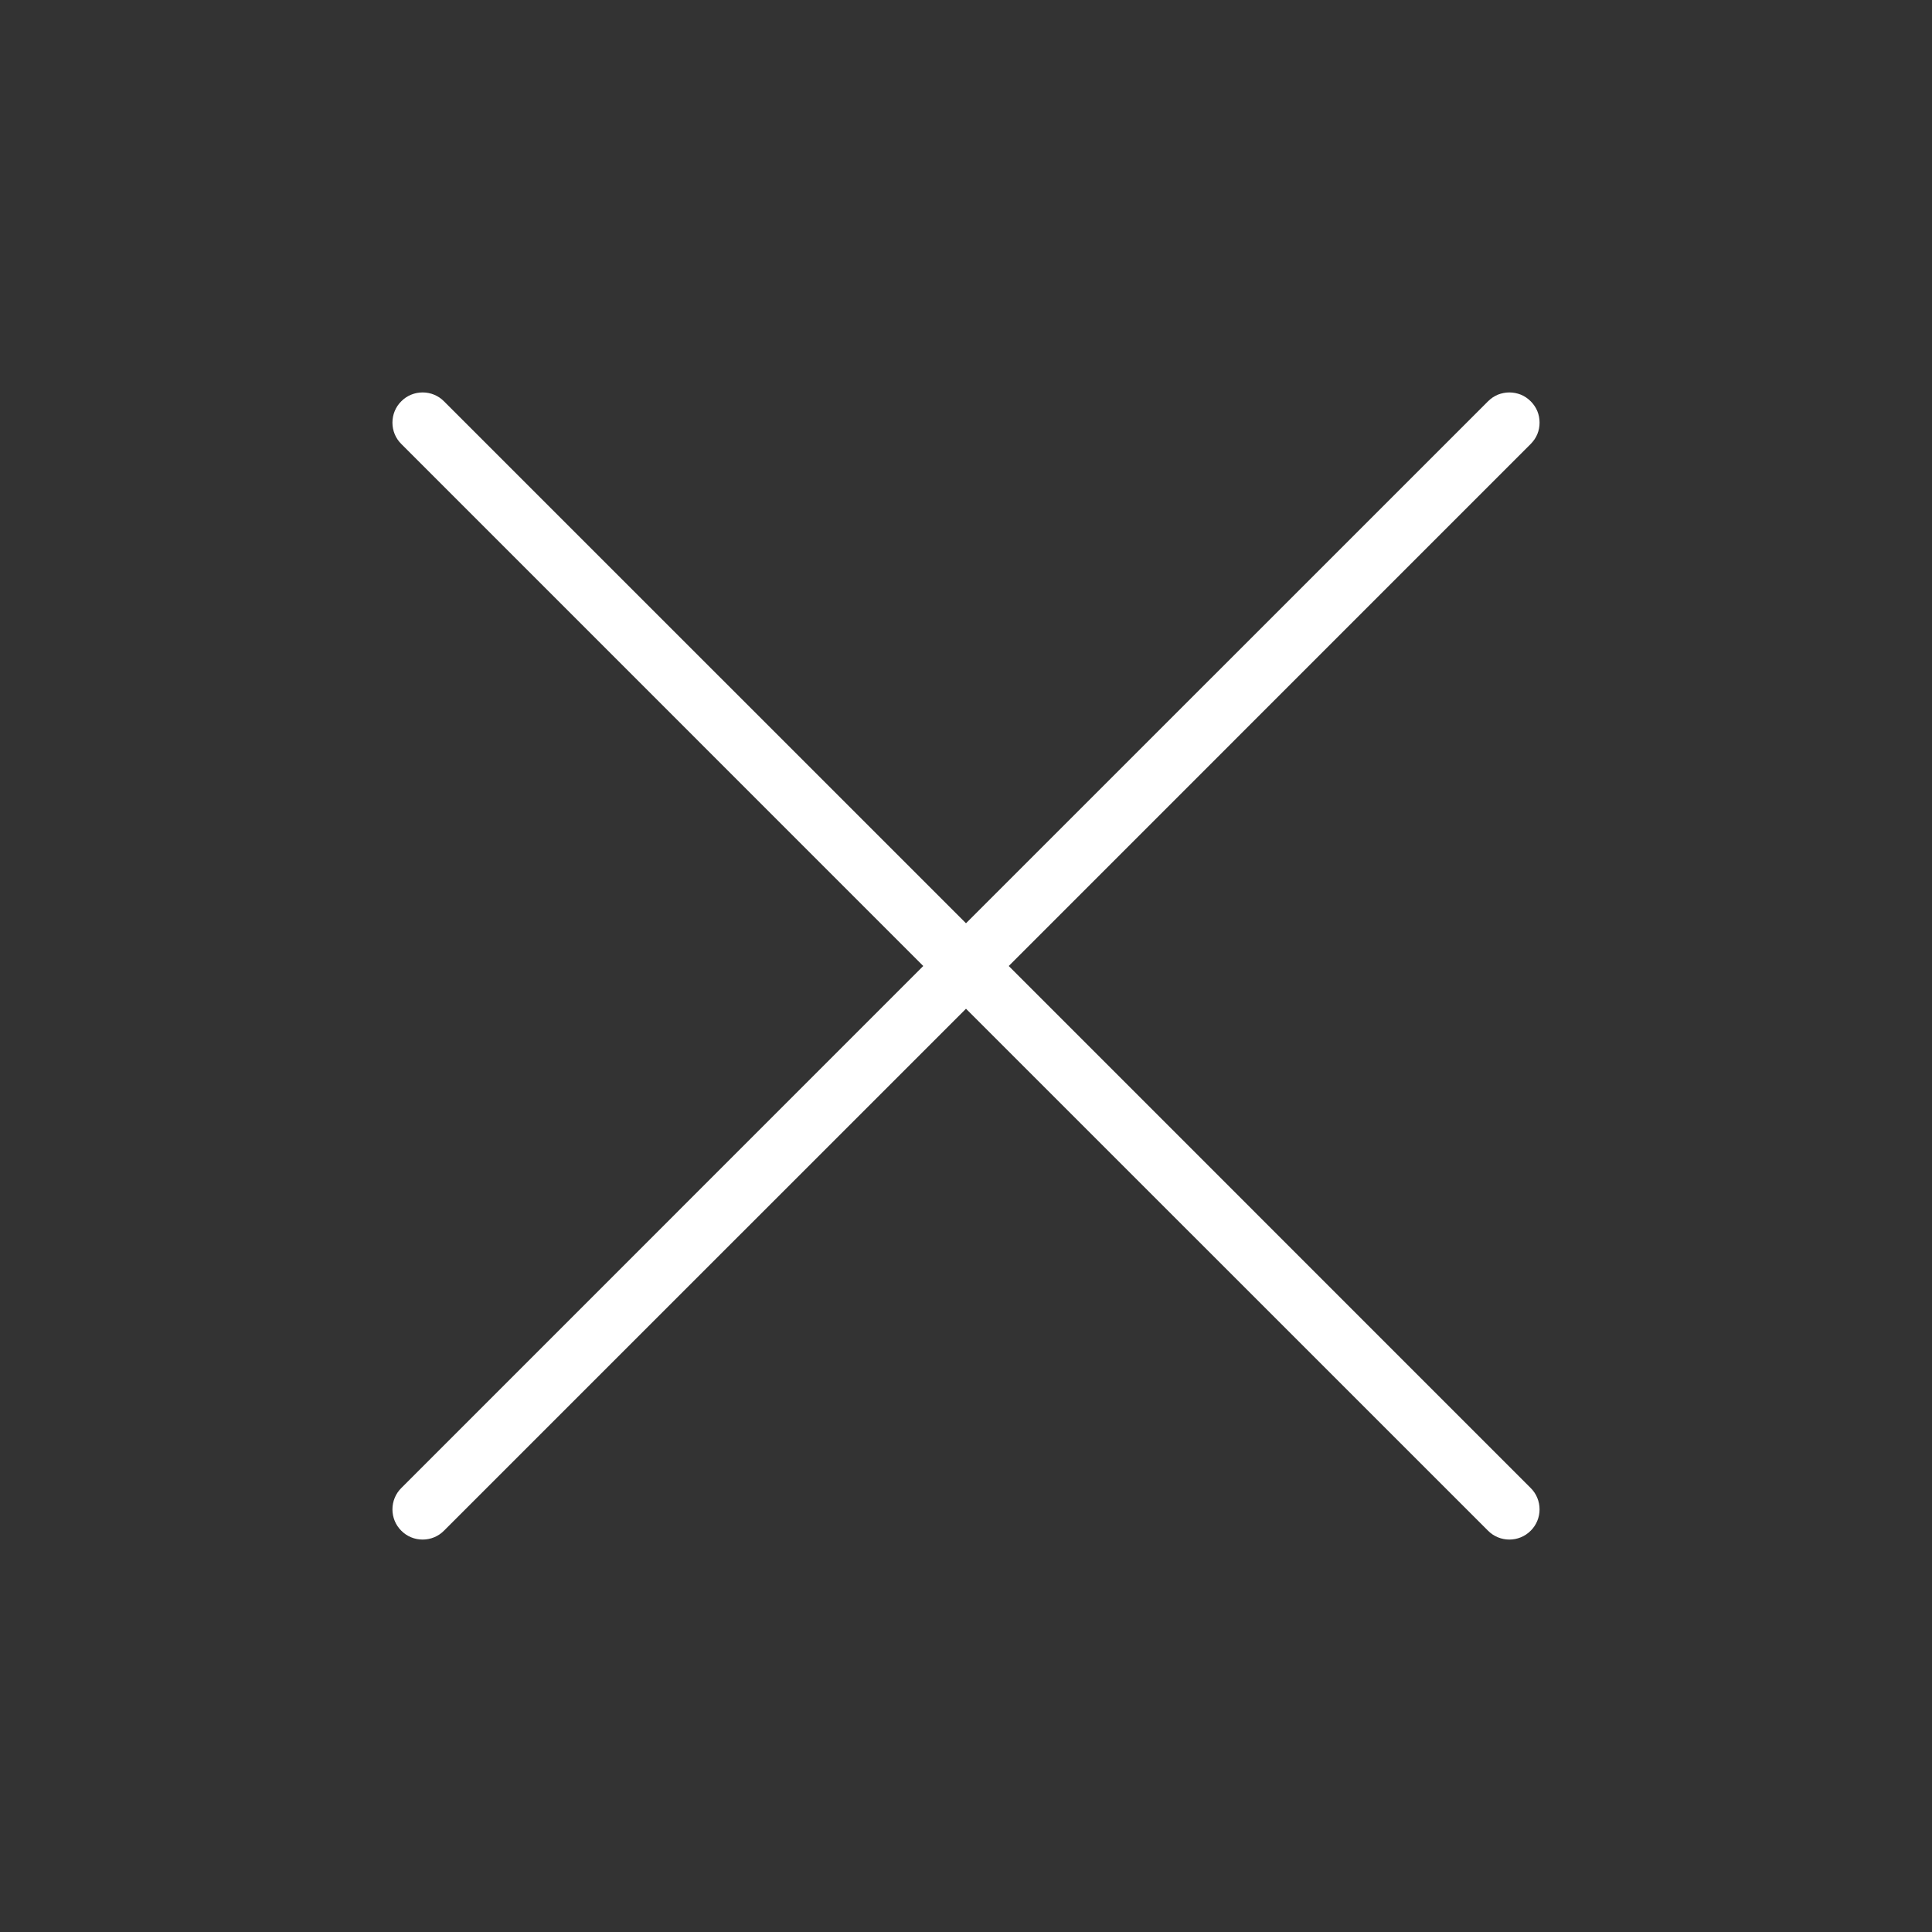 <?xml version="1.0" encoding="UTF-8"?> <svg xmlns="http://www.w3.org/2000/svg" width="24" height="24" viewBox="0 0 24 24" fill="none"><rect x="0" y="0" width="24" height="24" fill="#333333" stroke="none"/><path d="M19.015 18.485C19.086 18.555 19.125 18.651 19.125 18.75C19.125 18.849 19.086 18.945 19.015 19.015C18.945 19.086 18.849 19.125 18.75 19.125C18.651 19.125 18.555 19.086 18.485 19.015L12 12.531L5.515 19.015C5.445 19.086 5.35 19.125 5.25 19.125C5.15 19.125 5.055 19.086 4.985 19.015C4.914 18.945 4.875 18.849 4.875 18.75C4.875 18.651 4.914 18.555 4.985 18.485L11.469 12L4.985 5.515C4.914 5.445 4.875 5.35 4.875 5.25C4.875 5.15 4.914 5.055 4.985 4.985C5.055 4.914 5.15 4.875 5.25 4.875C5.35 4.875 5.445 4.914 5.515 4.985L12 11.469L18.485 4.985C18.52 4.95 18.561 4.922 18.606 4.903C18.652 4.885 18.701 4.875 18.75 4.875C18.799 4.875 18.848 4.885 18.894 4.903C18.939 4.922 18.98 4.95 19.015 4.985C19.05 5.02 19.078 5.061 19.097 5.106C19.116 5.152 19.125 5.201 19.125 5.25C19.125 5.299 19.116 5.348 19.097 5.394C19.078 5.439 19.05 5.48 19.015 5.515L12.531 12L19.015 18.485Z" fill="white"></path></svg> 